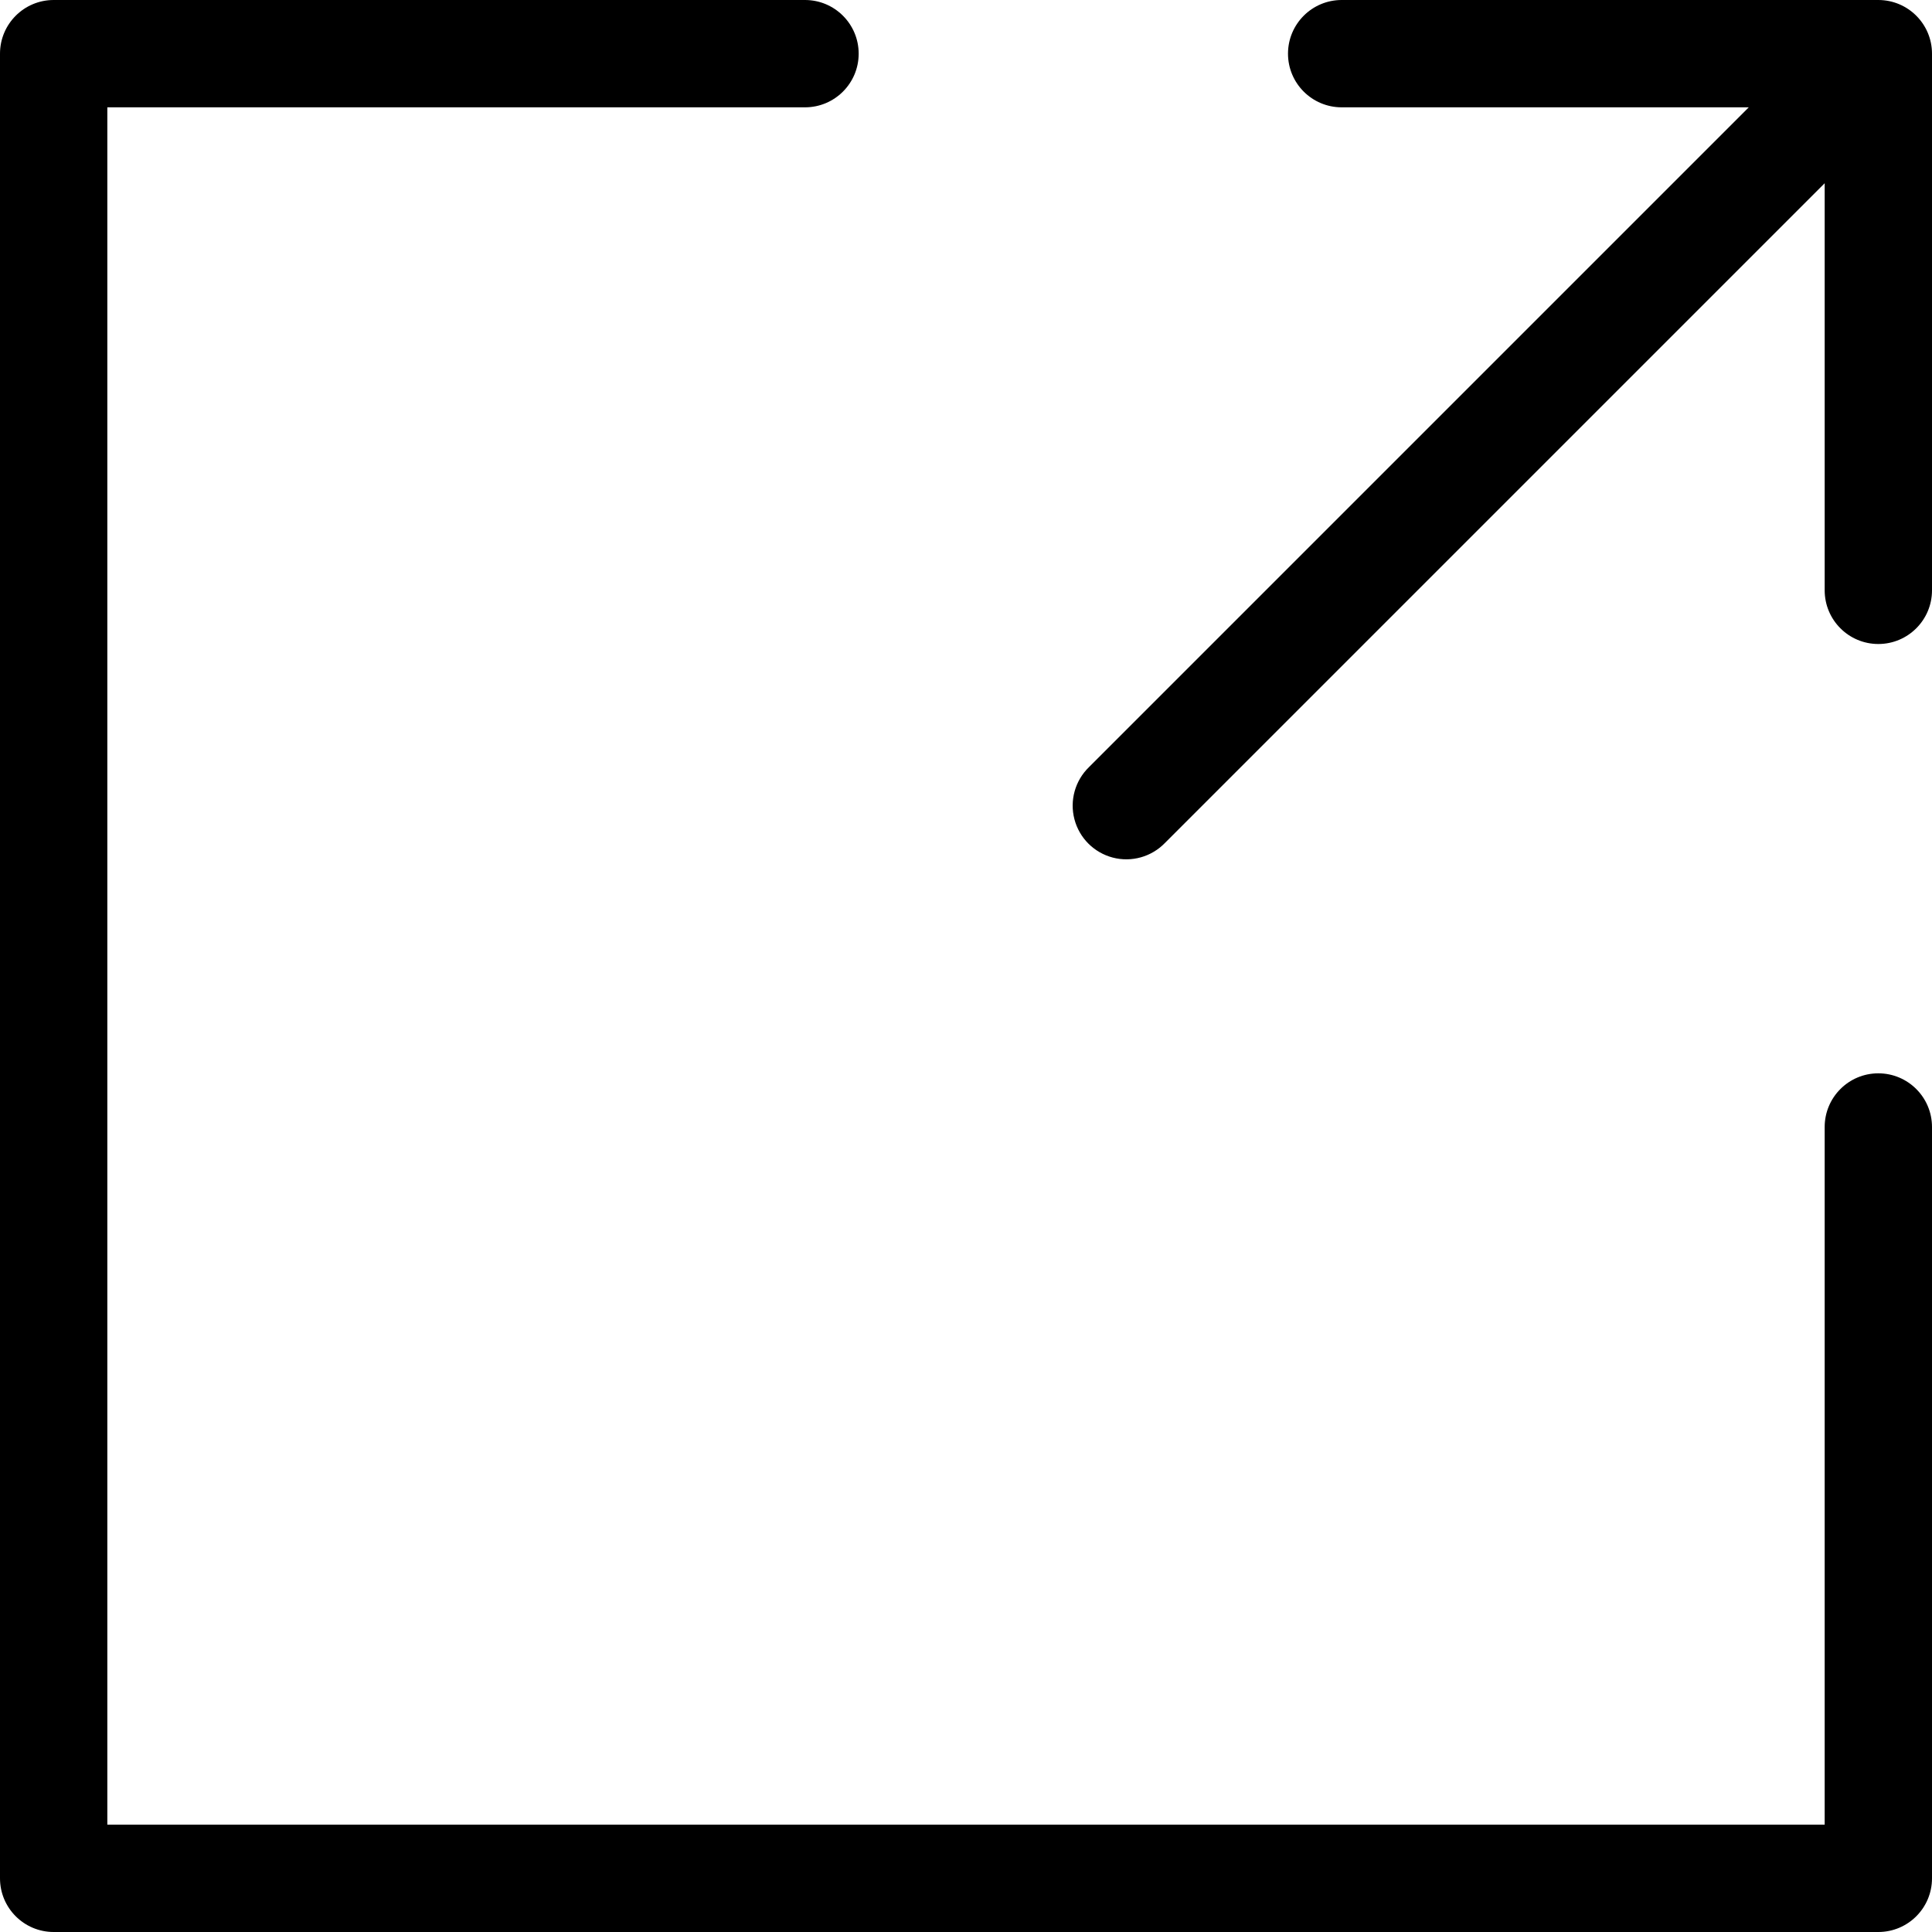 <svg height="384pt" viewBox="0 0 384 384" width="384pt" xmlns="http://www.w3.org/2000/svg"><path d="m373.332 213.332c-5.891 0-10.664 4.777-10.664 10.668v138.668h-341.336v-341.336h138.668c5.891 0 10.668-4.773 10.668-10.664s-4.777-10.668-10.668-10.668h-149.332c-5.891 0-10.668 4.777-10.668 10.668v362.664c0 5.891 4.777 10.668 10.668 10.668h362.664c5.891 0 10.668-4.777 10.668-10.668v-149.332c0-5.891-4.777-10.668-10.668-10.668zm0 0"/><path d="m373.332 0h-106.664c-5.891 0-10.668 4.777-10.668 10.668s4.777 10.664 10.668 10.664h80.914l-131.125 131.125c-2.77 2.68-3.883 6.645-2.906 10.375.977 3.73 3.887 6.641 7.617 7.617 3.73.977 7.695-.137 10.375-2.906l131.125-131.125v80.914c0 5.891 4.773 10.668 10.664 10.668s10.668-4.777 10.668-10.668v-106.664c0-5.891-4.777-10.668-10.668-10.668zm0 0"/></svg>